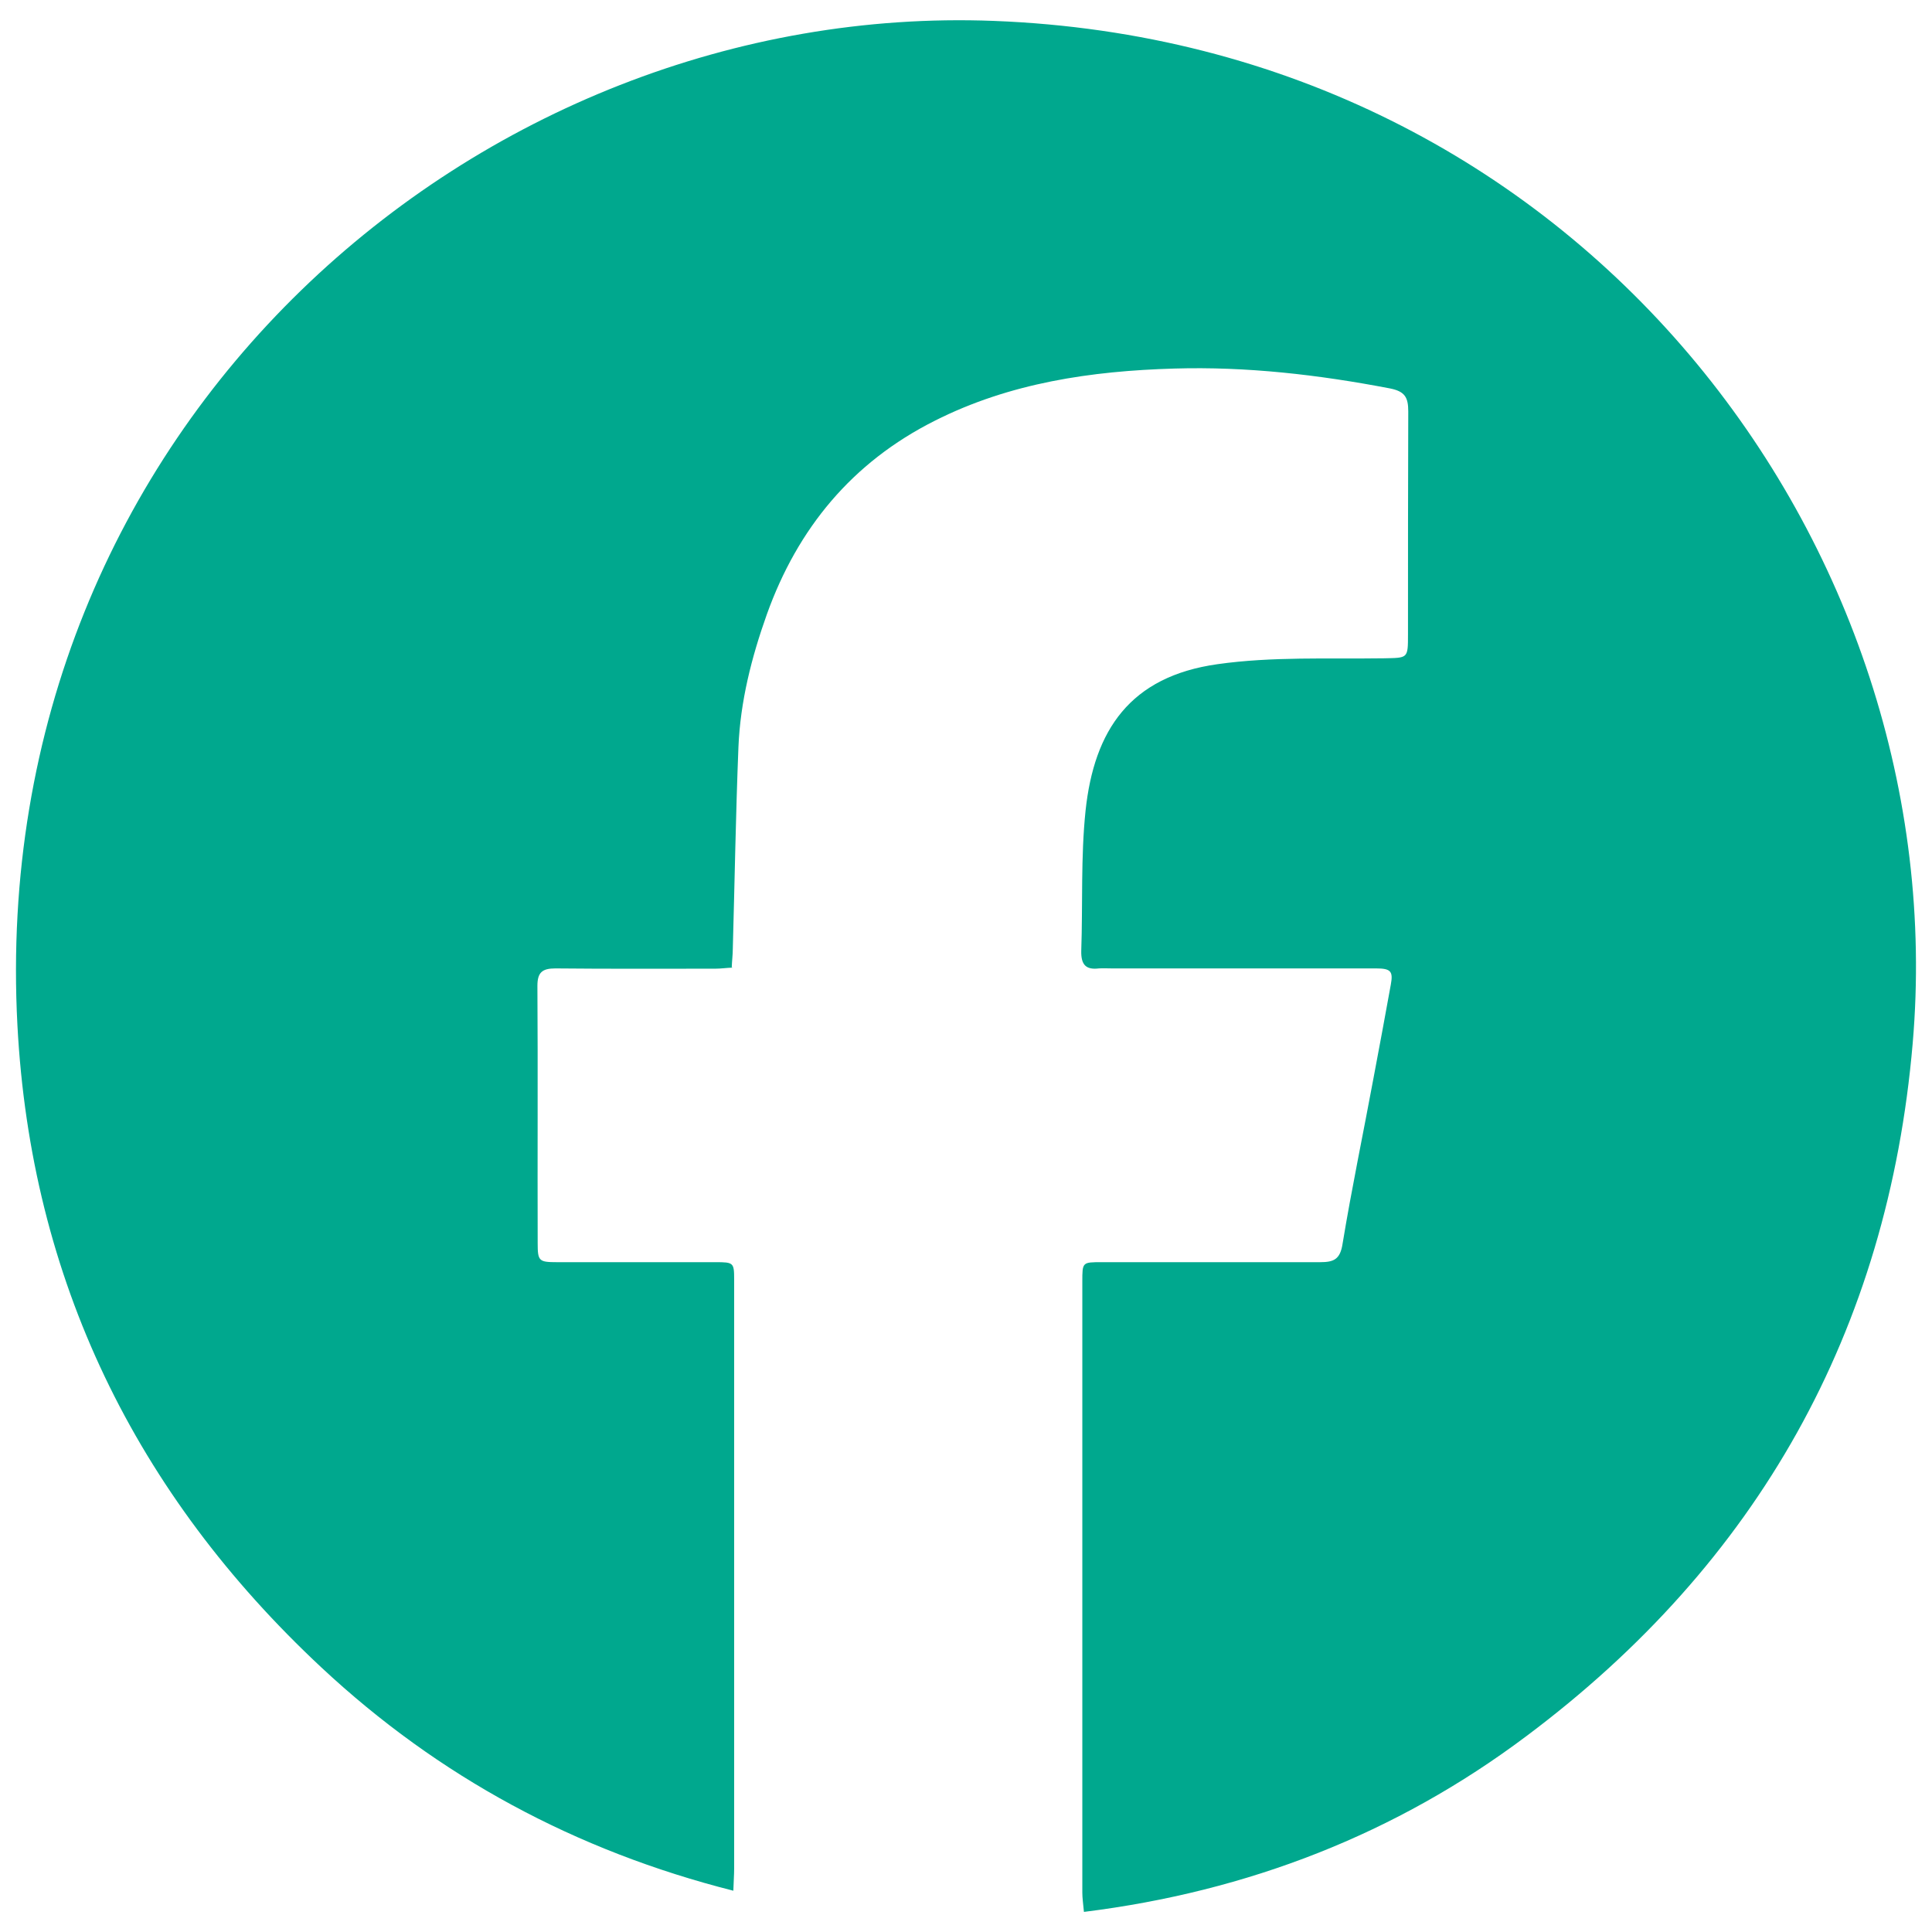 <?xml version="1.0" encoding="UTF-8"?>
<svg id="Layer_1" data-name="Layer 1" xmlns="http://www.w3.org/2000/svg" viewBox="0 0 72.08 72.08">
  <defs>
    <style>
      .cls-1 {
        fill: #00a88e;
      }
    </style>
  </defs>
  <path class="cls-1" d="M27.34,36.1c-.25.01-.45.04-.65.04-1.99,0-3.98.01-5.97-.01-.49,0-.67.15-.67.65.02,3.2,0,6.4.01,9.61,0,.66.05.7.72.7,1.97,0,3.95,0,5.92,0,.67,0,.69.02.69.65,0,7.32,0,14.64,0,21.97,0,.24-.02.48-.03.83-5.88-1.49-11-4.25-15.37-8.33C5.05,55.73,1.15,47.73.65,38.25-.53,15.84,17.91.04,37.08.78c21.88.84,35.87,19.64,34.28,38.14-.92,10.74-5.79,19.4-14.41,25.85-4.86,3.65-10.39,5.8-16.51,6.56-.03-.32-.06-.52-.06-.72,0-7.6,0-15.2,0-22.8,0-.72,0-.72.72-.72,2.72,0,5.44,0,8.15,0,.51,0,.75-.1.84-.69.34-2.06.77-4.11,1.15-6.16.22-1.17.44-2.34.65-3.51.09-.49,0-.6-.55-.6-3.29,0-6.58,0-9.87,0-.16,0-.31-.01-.47,0-.49.06-.67-.14-.66-.65.06-1.75-.02-3.5.16-5.23.32-3.01,1.66-5.01,4.92-5.47,2.04-.29,4.14-.19,6.21-.22.9-.02.9.02.9-.9,0-2.77,0-5.54.01-8.31,0-.52-.12-.75-.69-.86-2.66-.51-5.34-.82-8.04-.74-3.09.09-6.13.53-8.94,1.95-3.08,1.55-5.11,4.01-6.26,7.22-.57,1.6-.99,3.25-1.06,4.95-.1,2.5-.14,5.01-.21,7.52,0,.22-.03.44-.04.7Z"/>
</svg>